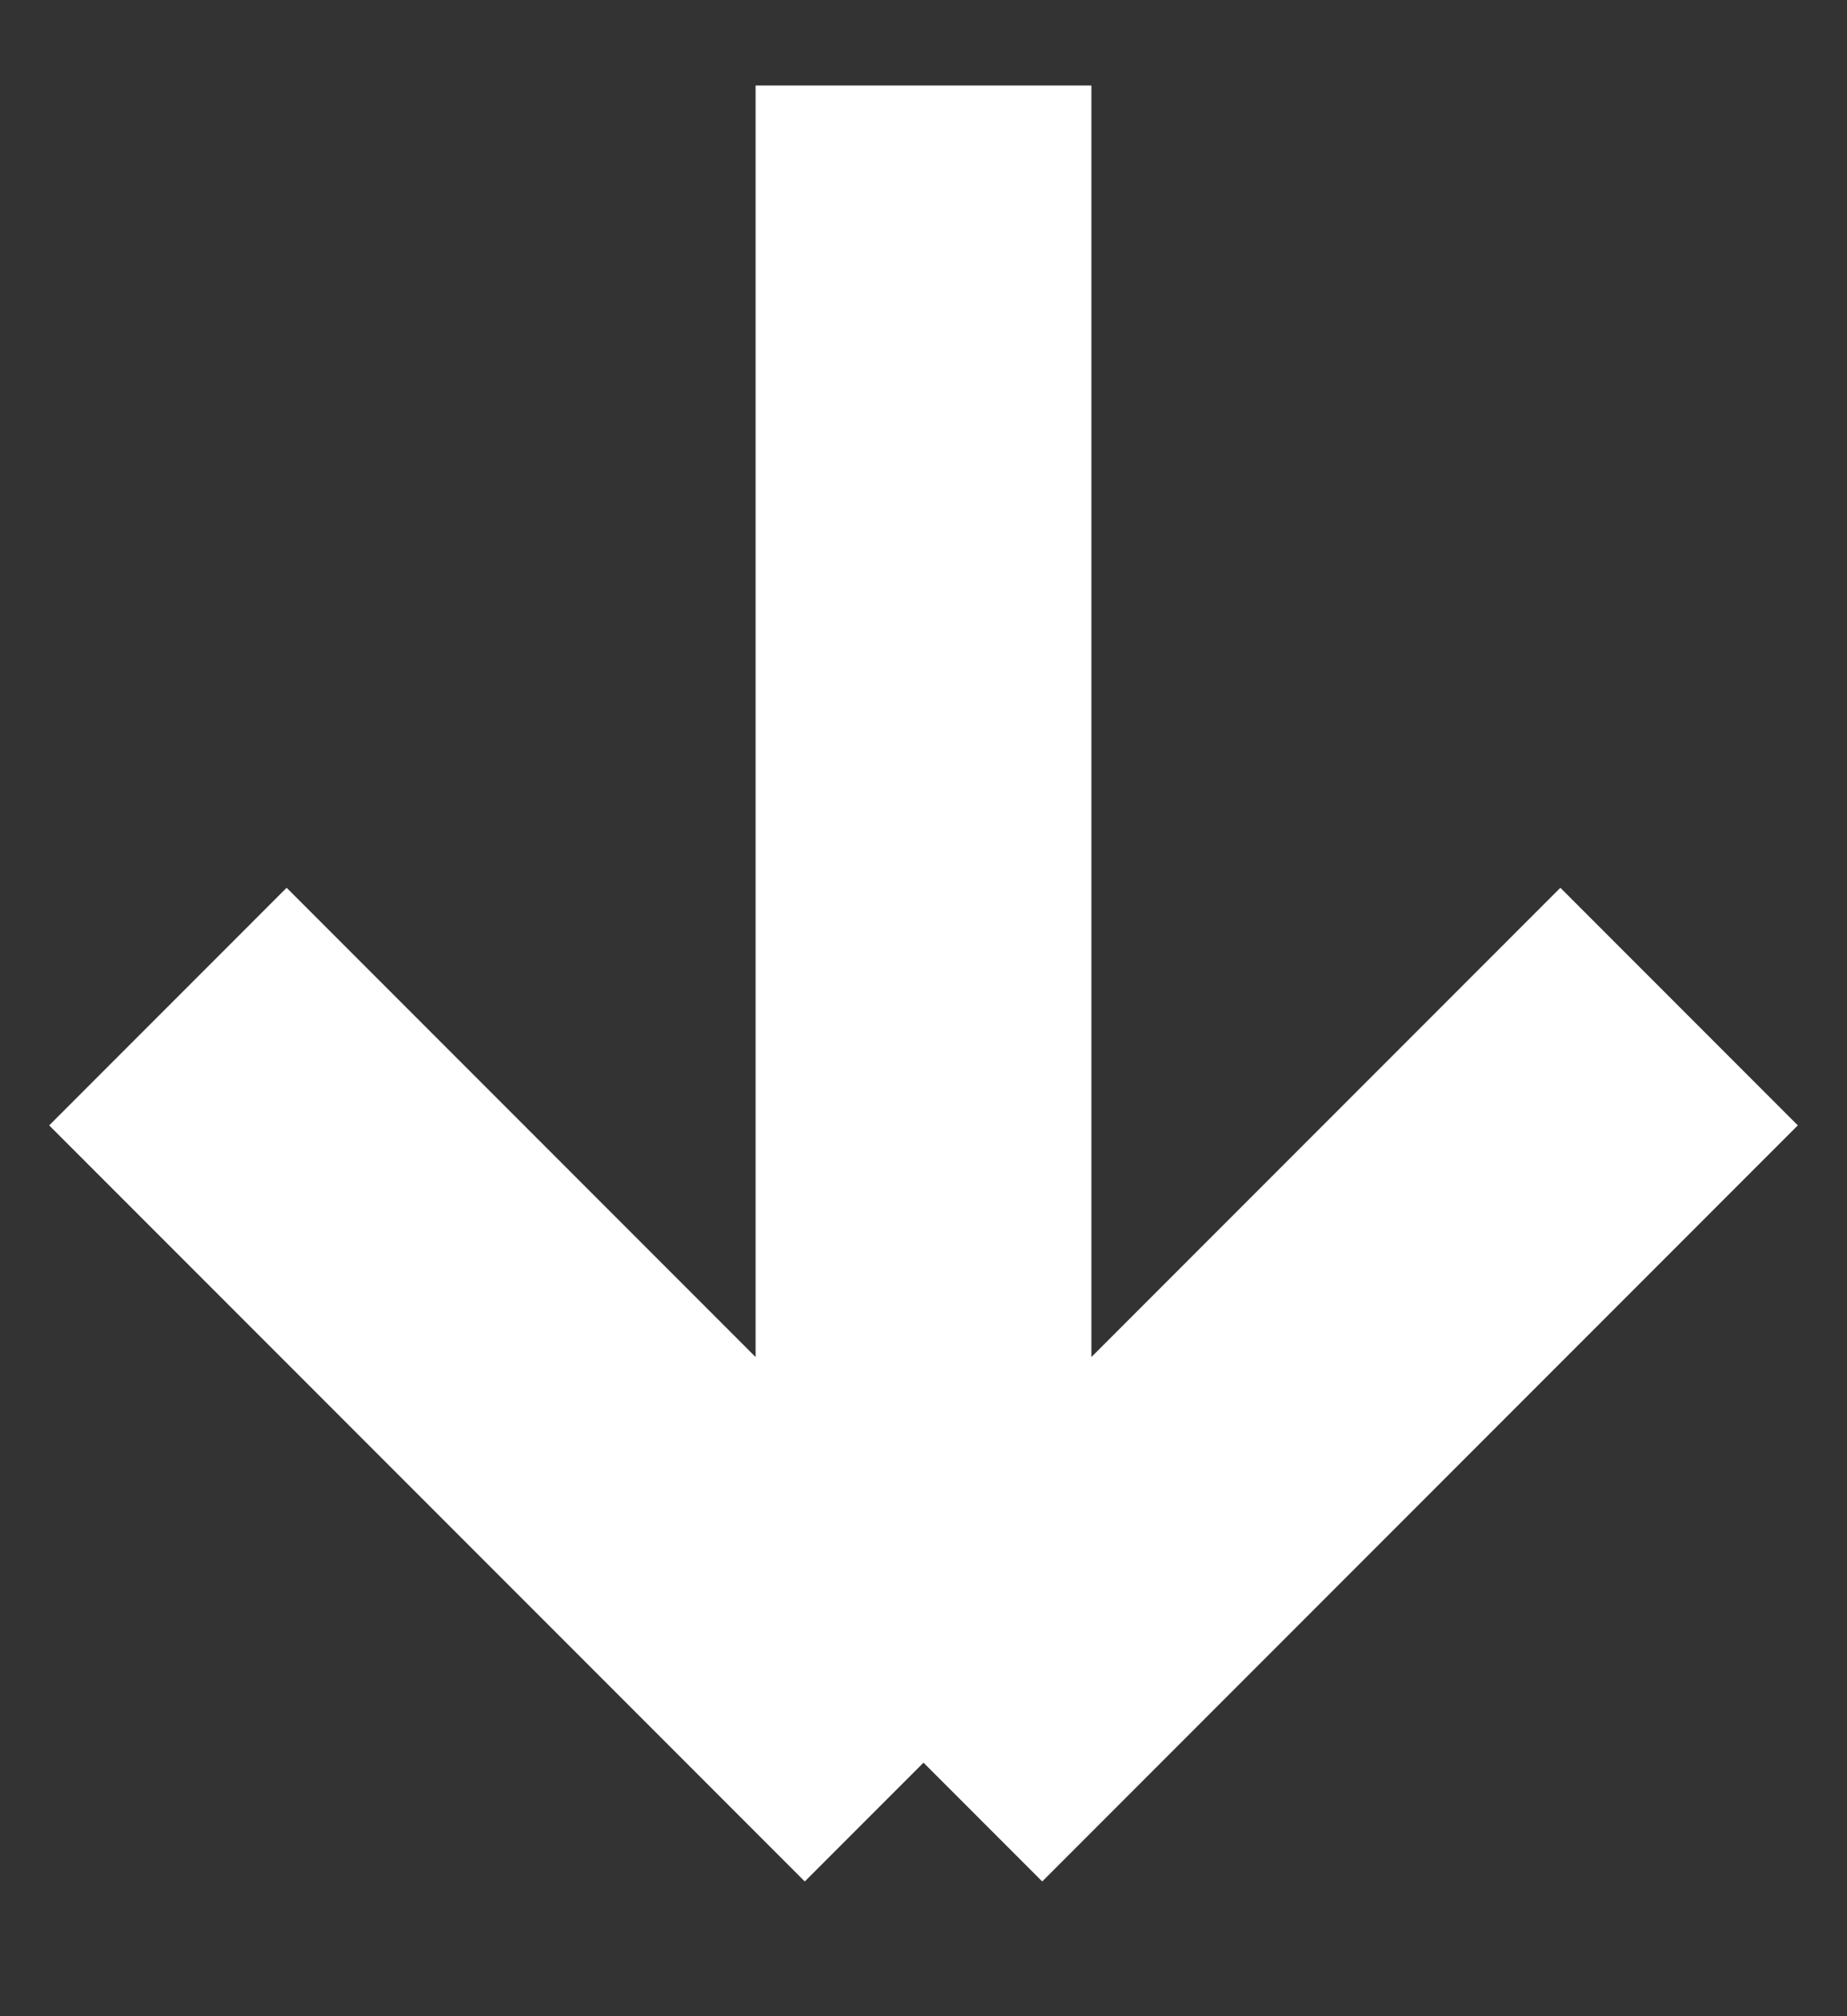 <svg width="11" height="12" viewBox="0 0 11 12" fill="none" xmlns="http://www.w3.org/2000/svg">
<rect x="0" y="0" width="11" height="12" fill="#333333" stroke="none"/>
<path d="M5.5 0.509V10.491M5.5 10.491L10 5.991M5.5 10.491L1 5.991" stroke="white" stroke-width="2"/>
</svg>
